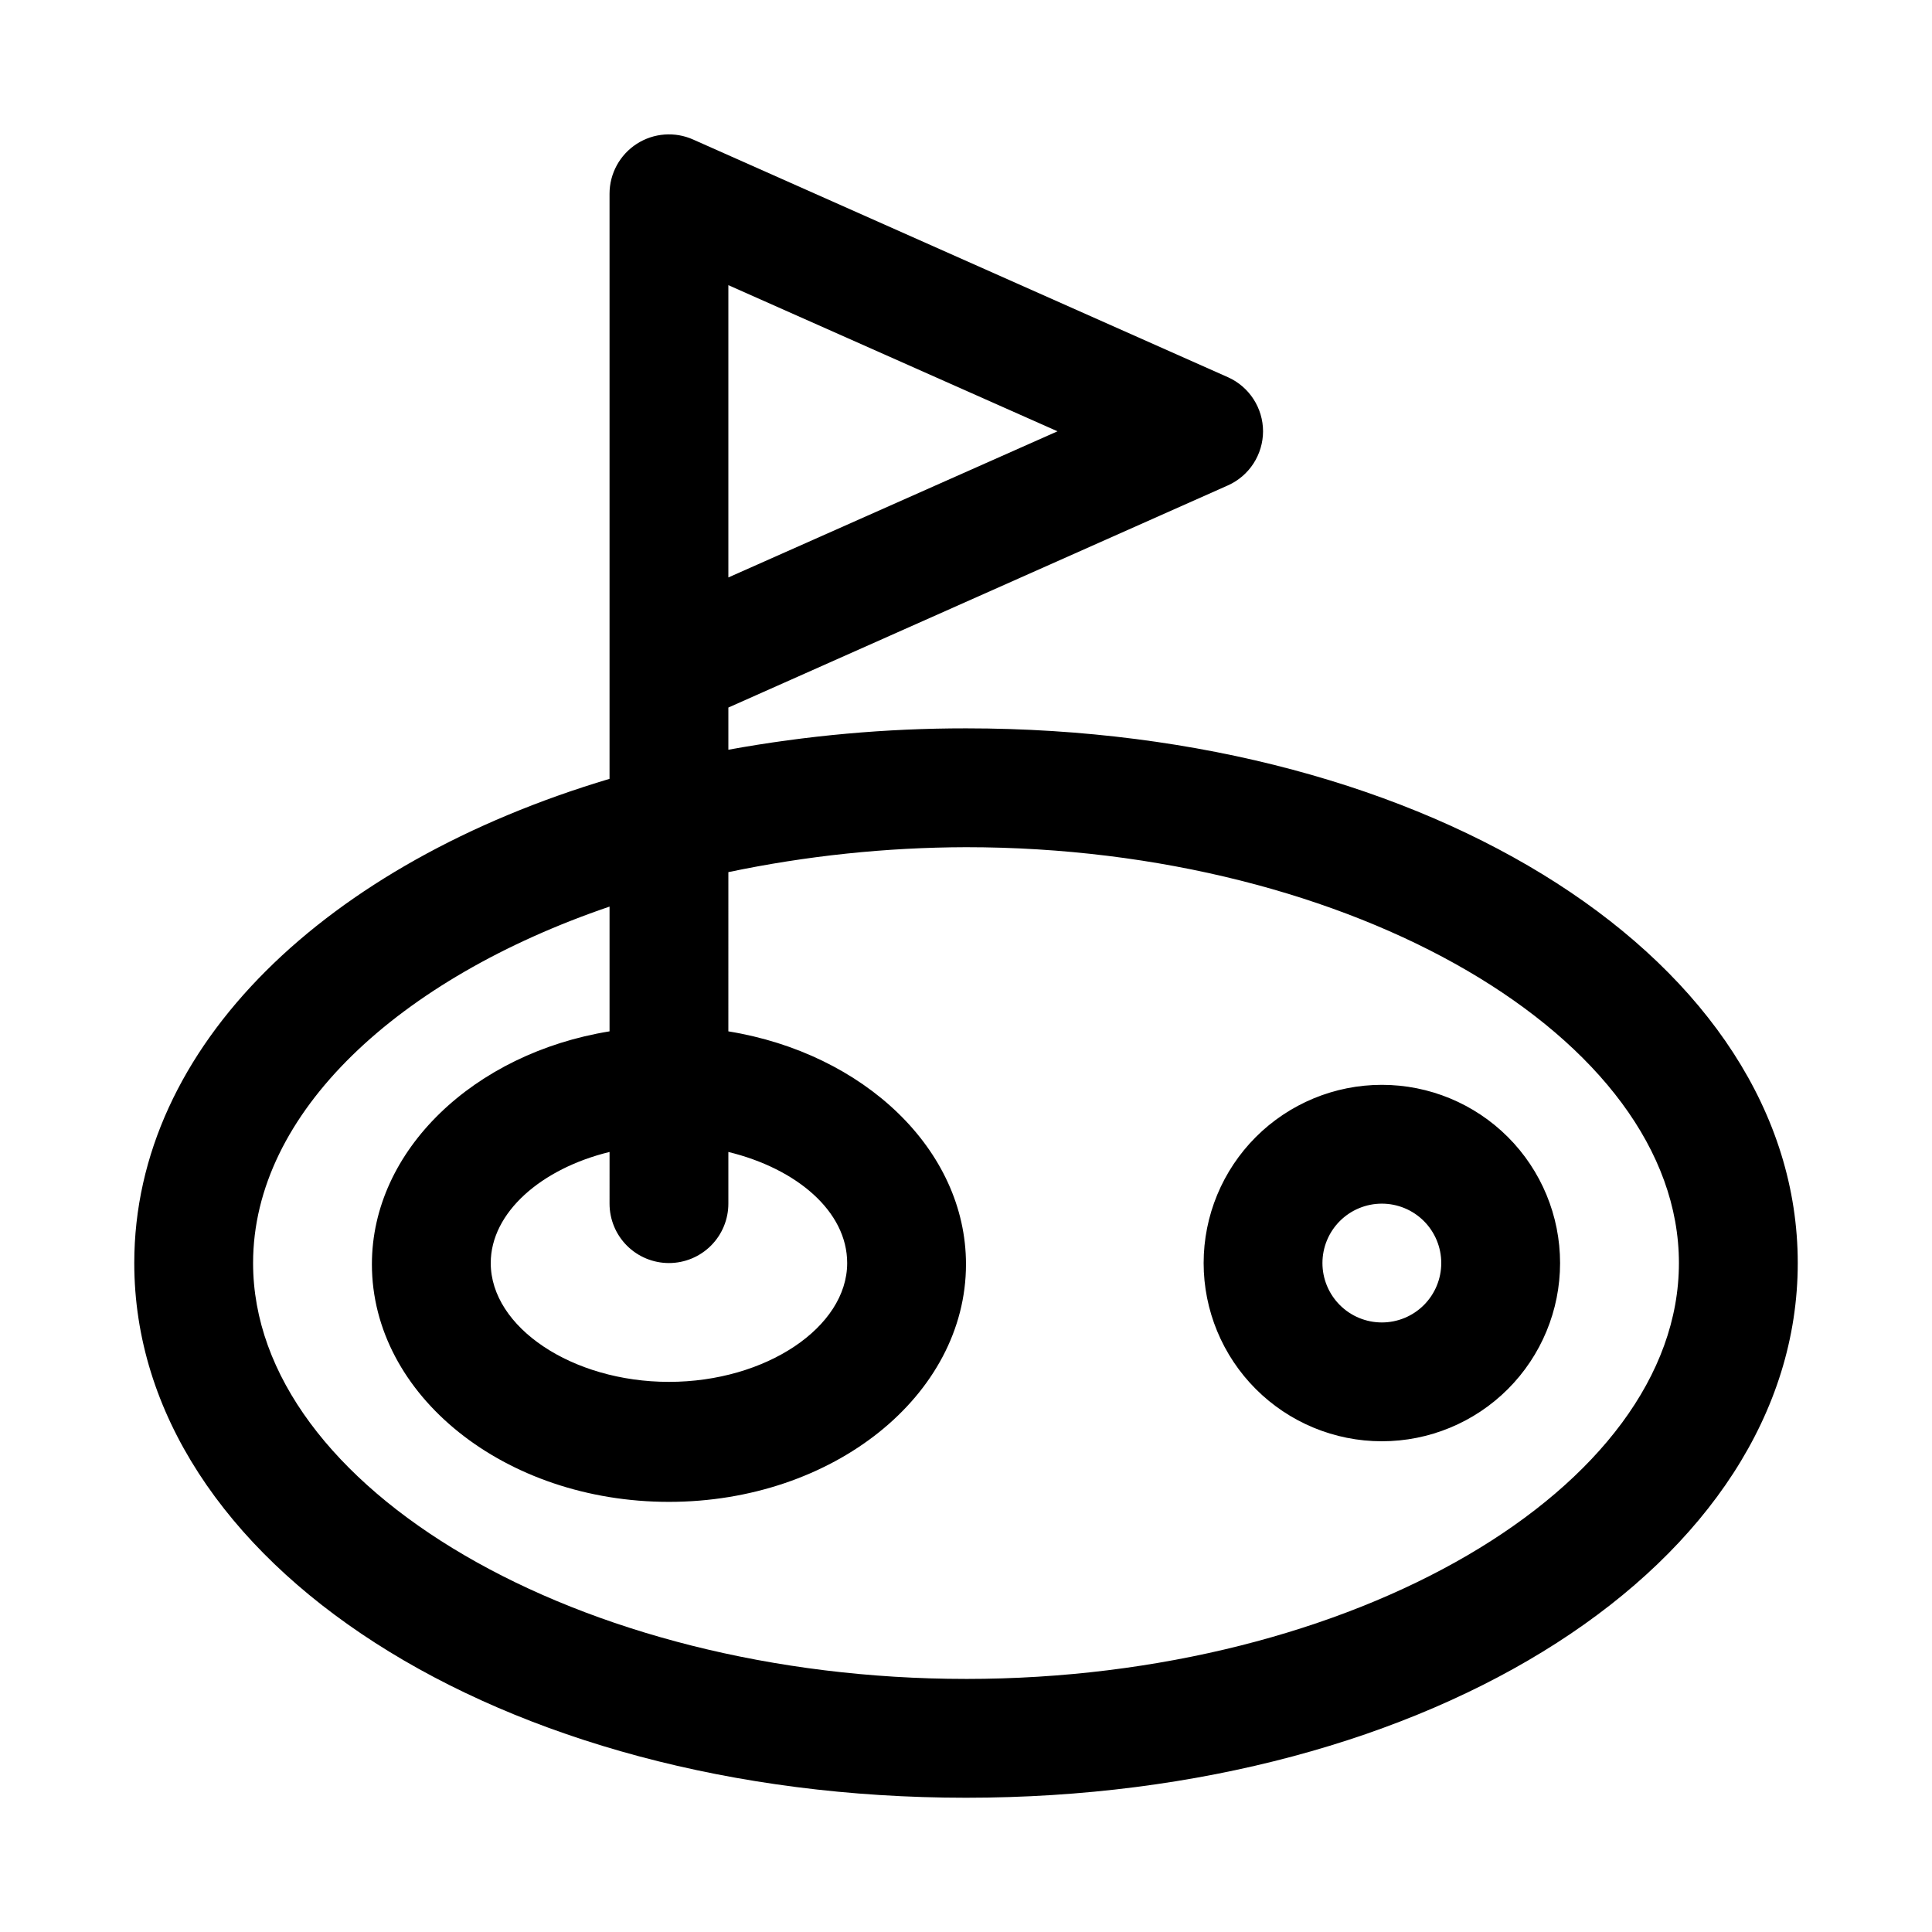 <?xml version="1.0" encoding="UTF-8"?>
<!-- Uploaded to: SVG Repo, www.svgrepo.com, Generator: SVG Repo Mixer Tools -->
<svg fill="#000000" width="800px" height="800px" version="1.1" viewBox="144 144 512 512" xmlns="http://www.w3.org/2000/svg">
 <path d="m400 337.02c-21.121-0.012-42.199 1.887-62.977 5.668v-11.18l132.41-58.883c2.762-1.242 5.109-3.254 6.754-5.793 1.648-2.543 2.527-5.504 2.535-8.535-0.008-3.027-0.887-5.988-2.535-8.531-1.645-2.539-3.992-4.555-6.754-5.793l-141.7-62.977c-4.867-2.188-10.512-1.762-14.992 1.129-4.484 2.894-7.195 7.863-7.207 13.195v155.08c-74.941 22.359-125.95 70.691-125.95 128.32 0 79.508 96.824 141.7 220.42 141.7 123.59 0 220.42-62.188 220.42-141.7-0.004-79.508-96.828-141.7-220.42-141.7zm-62.977-117.45 87.223 38.73-87.223 38.73zm62.977 369.36c-102.34 0-188.93-50.535-188.93-110.21 0-39.832 38.574-75.414 94.465-94.465v33.062c-35.895 5.824-62.977 31.488-62.977 61.715 0 34.793 35.266 62.977 78.719 62.977s78.719-28.184 78.719-62.977c0-30.387-27.078-55.891-62.977-61.715l0.004-42.195c20.711-4.336 41.812-6.551 62.977-6.609 102.34 0 188.93 50.539 188.93 110.21-0.004 59.672-86.594 110.21-188.93 110.21zm-78.719-110.21h-0.004c4.176 0 8.18-1.66 11.133-4.609 2.953-2.953 4.613-6.961 4.613-11.133v-13.699c18.105 4.41 31.488 15.742 31.488 29.441 0 17.004-21.57 31.488-47.23 31.488-25.664 0-47.23-14.484-47.23-31.488 0-13.383 13.383-25.031 31.488-29.441l-0.004 13.699c0 4.172 1.656 8.18 4.609 11.133 2.953 2.949 6.957 4.609 11.133 4.609zm188.93-47.23h-0.004c-12.527 0-24.539 4.973-33.398 13.832-8.859 8.859-13.832 20.871-13.832 33.398s4.973 24.539 13.832 33.398c8.859 8.859 20.871 13.832 33.398 13.832 12.527 0 24.539-4.973 33.398-13.832 8.855-8.859 13.832-20.871 13.832-33.398s-4.977-24.539-13.832-33.398c-8.859-8.859-20.871-13.832-33.398-13.832zm0 62.977-0.004-0.004c-4.176 0-8.18-1.656-11.133-4.609-2.953-2.953-4.613-6.957-4.613-11.133s1.66-8.18 4.613-11.133c2.953-2.953 6.957-4.609 11.133-4.609s8.18 1.656 11.133 4.609c2.953 2.953 4.609 6.957 4.609 11.133s-1.656 8.18-4.609 11.133c-2.953 2.953-6.957 4.609-11.133 4.609z"/>
</svg>